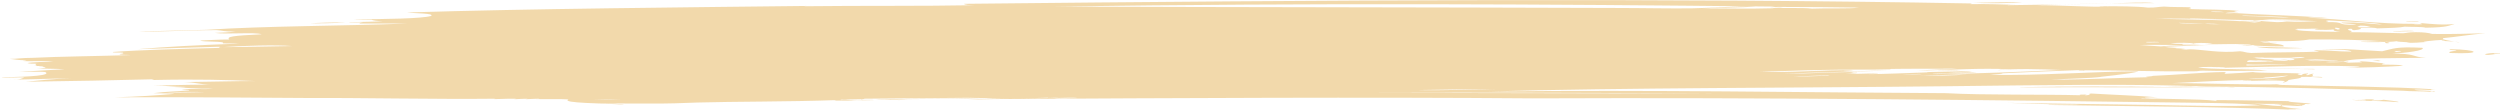 <svg width="592" height="26" viewBox="0 0 592 26" fill="none" xmlns="http://www.w3.org/2000/svg">
<g clip-path="url(#clip0_304_567)">
<path fill-rule="evenodd" clip-rule="evenodd" d="M209.571 23.621C208.806 23.621 212.63 23.785 214.925 23.621C216.072 23.621 209.953 23.621 209.571 23.621ZM464.269 16.65C463.504 16.568 460.827 16.732 458.915 16.732C458.15 16.814 463.886 16.732 464.269 16.65ZM590.47 12.549C588.94 12.631 587.793 12.877 588.94 12.959H588.176C590.088 13.123 590.47 12.713 592 12.713C592.382 12.467 590.47 12.795 590.47 12.549ZM580.145 12.549C588.176 12.877 587.028 11.729 580.145 11.647C579.762 11.811 580.527 11.893 581.674 11.893C581.674 12.139 579.38 12.139 580.145 12.549ZM533.871 10.662C532.341 10.744 531.576 10.662 530.811 10.662C530.811 10.744 533.871 10.908 533.871 10.662ZM565.23 9.842C564.465 9.924 564.847 10.252 565.23 10.252C566.76 10.17 564.847 10.006 565.23 9.842ZM571.731 7.382C570.966 7.136 568.289 7.382 566.76 7.382C565.995 7.546 570.584 7.382 571.731 7.382ZM572.496 5.167C573.643 5.003 570.584 5.003 569.819 5.003C569.437 5.167 571.731 5.085 572.496 5.167ZM478.801 0.492C474.977 0.492 471.917 0.574 467.328 0.656C469.623 0.82 476.889 0.82 478.801 0.492ZM578.615 9.022C582.057 8.694 584.734 8.202 588.558 7.874C584.734 7.956 580.909 8.12 575.938 8.038C575.173 7.792 574.026 7.628 572.114 7.628C570.201 7.628 570.201 7.792 569.054 7.874C564.083 7.792 561.023 7.628 556.434 7.628C557.964 7.218 554.904 7.218 556.434 6.808C557.581 6.808 556.434 7.136 557.581 7.136C558.729 7.054 559.876 6.725 558.346 6.561C561.023 6.479 562.553 6.561 562.935 6.725C565.995 6.643 568.289 6.561 569.437 6.315C570.966 6.397 573.643 6.315 574.408 6.561C579.762 6.479 579.762 6.069 581.292 5.659C578.615 5.987 575.555 5.659 573.643 5.495C572.114 5.495 574.408 5.741 573.261 5.741C572.114 5.823 570.584 5.659 572.496 5.659C562.17 5.659 555.669 4.593 546.491 4.183C548.021 4.019 549.168 4.347 551.08 4.265C544.961 3.691 533.871 3.445 529.664 3.117C528.899 3.035 528.134 3.199 526.987 3.117C527.369 2.953 528.517 2.953 530.046 2.871C529.282 2.789 528.134 2.461 530.429 2.625C527.752 2.214 522.015 2.296 518.191 2.132C518.956 1.968 518.956 1.968 518.574 1.722C517.044 1.64 514.367 1.722 512.455 1.558C510.543 1.64 510.925 1.804 508.63 1.804C505.953 1.476 501.747 1.476 497.157 1.476C497.157 1.64 499.07 1.558 500.217 1.558C494.098 1.722 488.744 1.23 482.243 1.23C491.039 0.902 501.364 0.738 510.16 0.738C507.865 0.41 503.276 0.738 499.452 0.82C491.421 0.984 483.39 1.148 475.359 1.23C475.359 1.148 476.506 1.148 477.271 1.148C474.212 1.066 470.005 0.902 466.946 0.984C466.181 0.984 466.946 0.902 466.946 0.82C395.814 -0.492 313.209 -7.07973e-05 228.31 0.902C228.31 1.148 229.457 1.23 230.987 1.23C218.367 1.476 204.217 1.312 190.45 1.476C190.45 1.394 191.597 1.394 192.362 1.394C164.062 1.722 125.437 2.05 96.372 2.953C98.284 3.199 102.873 3.117 102.108 3.773C99.814 4.429 91.4 4.511 83.752 4.593C84.517 4.675 86.429 4.675 87.959 4.675C88.341 4.839 89.106 5.003 90.636 5.003C88.723 5.167 86.046 5.167 82.987 5.249C81.457 5.413 85.664 5.249 85.664 5.331C86.811 5.331 84.517 5.413 85.281 5.577C88.723 5.577 92.93 5.577 96.372 5.577C81.457 6.151 62.336 6.151 48.951 7.054C43.979 7.218 38.243 7.3 32.889 7.464C36.331 7.628 44.362 7.136 51.245 7.136C52.775 7.218 53.157 7.546 55.834 7.464C54.687 7.628 52.775 7.71 50.863 7.792C53.54 8.202 60.424 7.546 61.953 8.12C55.07 8.448 53.54 8.694 54.305 9.35C51.628 9.35 49.716 9.514 47.421 9.596C47.803 10.006 53.54 9.678 52.775 10.252C53.54 10.334 55.452 10.252 56.599 10.334C47.039 10.662 39.39 11.072 32.506 11.647C39.39 11.483 44.744 11.236 51.628 11.072C53.157 11.072 50.48 11.401 52.775 11.319C43.214 11.565 33.271 11.811 26.77 12.303C26.387 12.549 28.682 12.385 29.064 12.467C29.447 12.631 29.064 12.713 28.3 12.795C28.3 13.041 30.212 12.959 30.977 13.041C23.71 13.287 14.15 13.369 7.648 13.697C4.971 13.697 4.207 13.943 2.294 13.943C3.442 14.025 4.207 14.271 6.119 14.271C6.501 14.353 5.736 14.353 5.354 14.435C6.501 14.599 11.09 14.353 12.62 14.517C10.708 14.681 7.648 14.681 6.501 14.927C6.884 15.091 7.648 15.091 8.796 15.091C7.648 15.173 9.561 15.584 8.031 15.584C8.031 15.665 9.943 15.584 10.325 15.665C10.325 15.748 9.943 15.83 9.178 15.83C9.178 15.912 10.708 15.83 10.708 15.912C11.09 16.076 9.943 16.158 8.796 16.158C10.325 16.322 13.385 16.24 15.297 16.404C11.473 16.568 8.796 16.814 4.589 16.978C6.119 17.06 9.561 16.896 10.708 17.06C12.238 17.798 7.648 18.208 0.382 18.29C0.765 18.536 4.971 18.208 5.736 18.372C4.589 18.7 5.354 18.864 1.912 18.864C5.736 18.864 11.473 18.618 16.827 18.536C12.238 18.7 9.561 19.028 6.119 19.356C17.974 19.192 26.387 19.028 35.948 18.782C37.478 18.782 35.183 18.946 36.331 18.946C47.039 18.7 53.54 18.946 60.424 19.192C55.834 19.192 50.48 19.356 43.597 19.438C46.656 19.52 46.656 19.93 49.716 20.012C47.421 20.012 41.302 20.177 36.331 20.259C39.773 20.259 40.537 20.587 43.979 20.587C43.979 20.669 42.067 20.669 41.302 20.669C44.362 20.751 46.274 21.079 50.48 20.997C48.186 21.243 45.891 20.915 43.214 21.161C42.832 21.325 45.127 21.161 44.744 21.407C42.067 21.653 39.39 21.653 36.331 22.063C37.478 22.145 40.537 22.063 41.302 22.227C37.478 22.555 32.889 22.883 27.152 23.047C42.45 22.965 60.424 23.129 73.809 23.211C83.752 23.129 103.638 23.539 117.406 23.375C115.493 23.621 120.465 23.293 122.377 23.375C120.465 23.621 123.524 23.375 125.054 23.375C123.142 23.621 126.201 23.375 127.731 23.375C127.731 23.457 126.966 23.457 126.584 23.457C131.173 23.539 131.555 23.375 134.615 23.539C132.703 24.442 143.028 24.442 147.617 24.77C148 24.606 143.793 24.524 141.881 24.442C146.47 24.524 150.294 24.524 154.501 24.524C158.708 24.524 161.002 24.442 165.209 24.277C173.623 24.032 186.625 24.113 198.098 23.703C195.421 23.95 203.835 23.785 206.894 23.703C206.512 23.539 203.452 23.785 204.217 23.539C203.452 23.621 204.217 23.621 204.217 23.703C201.158 23.867 200.393 23.457 199.245 23.703C197.716 23.457 205.364 23.621 204.599 23.375C214.543 23.293 224.103 23.211 232.134 23.129C224.868 23.375 214.925 23.457 208.806 23.457C207.659 23.457 206.894 23.539 208.424 23.539C219.132 23.457 227.163 23.375 233.282 23.211C237.106 23.457 247.049 23.211 250.491 23.047C250.491 23.211 247.431 23.047 248.196 23.211C242.842 23.293 234.046 23.293 229.075 23.539H231.369L235.576 23.457C279.173 23.211 323.535 22.965 362.925 23.293C418.377 23.047 473.064 23.703 522.015 24.36C526.987 24.442 531.958 24.524 535.4 24.934C527.752 25.262 518.573 25.016 510.16 24.852C498.305 24.688 487.214 24.524 475.359 24.36C480.713 24.524 486.067 24.77 492.568 24.77C491.039 24.934 484.92 24.688 484.92 24.852C504.424 25.18 526.222 25.262 543.431 26C544.579 25.918 542.284 25.918 541.902 25.836C542.667 25.672 543.814 25.918 544.961 25.836C542.667 25.59 540.372 25.426 539.99 24.934C542.667 24.934 543.431 25.18 544.961 25.098C546.108 24.934 543.431 24.852 543.049 24.77C543.814 24.77 544.961 24.77 544.961 24.934C546.491 24.852 545.726 24.688 545.344 24.606C546.108 24.606 546.491 24.688 547.256 24.606C546.108 24.277 541.902 24.277 541.902 23.95C535.783 23.867 530.046 23.703 524.692 23.703C525.075 23.785 525.075 23.785 524.692 23.867C520.486 23.375 512.072 23.539 507.866 23.211C507.866 23.047 509.778 23.047 510.925 23.047C506.336 22.637 500.599 22.473 495.245 22.145C494.098 22.227 495.628 22.391 494.098 22.555C492.568 22.555 495.245 22.391 493.716 22.391C492.951 22.391 492.186 22.391 492.568 22.555C484.155 22.309 469.623 22.555 460.827 22.063C426.408 21.899 392.372 21.243 352.599 21.653C385.106 20.751 425.261 20.833 460.827 20.423C483.39 20.177 505.571 19.767 522.398 20.505C539.607 20.587 553.757 21.079 569.054 21.489C570.584 21.653 573.643 21.571 575.555 21.735C576.32 21.735 575.173 21.653 575.555 21.571C575.938 21.571 576.32 21.653 576.32 21.735C577.85 21.407 572.114 21.571 571.731 21.243C572.114 21.161 574.408 21.243 575.555 21.325C576.32 21.325 574.791 21.161 576.703 21.161C566.377 20.505 552.227 20.423 539.225 20.095C539.607 20.012 539.99 19.93 540.372 19.93C532.723 20.177 523.545 19.684 514.367 19.684C520.103 19.438 525.457 19.028 533.106 18.946C533.488 19.11 530.811 19.028 531.194 19.192C534.253 19.11 538.842 18.946 541.137 19.192C539.607 19.93 541.902 19.356 541.902 18.946C543.049 18.7 544.961 18.618 544.961 18.208C546.873 18.126 548.021 18.29 549.933 18.372C549.933 18.044 548.403 18.29 547.256 18.126C548.403 17.88 546.873 17.716 548.021 17.47C547.256 17.388 546.873 17.716 546.491 17.798C545.344 17.798 546.873 17.552 546.491 17.388C544.961 17.47 545.344 17.634 544.961 17.798C544.196 17.716 543.431 17.47 544.961 17.388C540.754 17.224 534.253 17.306 533.488 17.06C532.723 17.142 528.899 17.388 526.987 17.47C526.222 17.47 527.752 17.142 526.604 17.06C521.25 17.142 515.896 17.716 509.778 17.962C509.778 18.126 507.101 18.126 508.63 18.29C502.511 18.372 494.48 18.864 485.685 18.864C489.509 18.618 495.245 18.536 497.54 18.208C496.01 18.29 505.188 17.47 506.336 16.896C496.393 16.896 482.625 17.962 471.152 17.716C471.917 17.634 473.064 17.552 474.212 17.47C474.212 17.388 473.829 17.388 473.447 17.388C479.948 17.06 486.832 16.814 493.333 16.568C493.333 16.65 492.951 16.65 492.186 16.732C492.186 16.896 493.716 16.732 493.716 16.65C503.276 16.65 510.543 16.978 519.338 16.896C520.868 16.896 520.486 16.732 521.633 16.732C525.457 16.896 533.106 16.732 536.93 16.732C533.106 16.158 522.78 16.568 520.486 15.912C522.015 15.83 524.692 15.83 526.987 15.912C526.605 16.076 524.31 16.076 522.398 16.076C526.605 16.158 541.137 15.584 550.315 15.584C553.757 15.584 564.083 15.748 555.287 15.994C559.493 16.076 564.847 15.83 569.054 15.584C567.907 15.173 565.23 15.419 564.083 15.255C564.083 15.173 564.083 15.009 564.847 15.009C562.553 14.845 561.406 14.599 559.111 14.517C557.964 14.599 559.876 14.681 559.111 14.763L556.052 14.845C554.522 14.845 556.434 14.763 556.052 14.599C554.904 14.681 551.845 14.845 550.698 14.681C552.227 14.517 552.992 14.681 554.904 14.599C556.816 13.615 569.054 13.779 574.408 13.697C570.966 13.451 572.114 12.631 566.377 12.713C569.437 12.549 574.408 11.975 573.643 11.319C567.142 10.991 566.76 11.565 564.083 12.139C559.111 11.893 556.052 11.483 549.55 11.647C552.992 11.729 556.434 11.729 556.816 12.221C553.375 12.221 551.845 11.893 548.021 11.893C548.021 12.057 548.785 12.057 549.168 12.221C546.491 12.385 536.548 12.385 533.106 12.549C531.576 12.467 531.576 12.221 530.429 12.139C525.457 12.631 522.015 11.729 518.191 11.647C517.044 11.647 518.573 11.811 518.956 11.729C517.809 11.893 516.661 11.565 515.132 11.483C515.514 11.319 516.279 11.647 517.426 11.565C516.279 11.319 513.602 11.319 512.455 11.072C516.279 10.991 518.573 10.744 522.78 10.744C519.338 10.58 513.602 10.744 511.69 10.991C509.778 10.908 508.248 10.744 506.718 10.662C509.013 10.58 513.602 10.662 516.661 10.662C517.426 10.58 516.661 10.58 516.661 10.498C517.809 10.498 519.338 10.498 521.25 10.498C519.721 10.334 515.514 10.498 513.984 10.252C515.514 10.088 519.338 10.088 519.338 10.334C520.103 10.088 522.015 10.17 523.927 10.252C523.545 10.334 523.163 10.416 522.015 10.416C523.927 10.662 531.958 10.17 533.106 10.58C532.341 10.662 530.811 10.498 529.281 10.498C532.723 10.744 536.165 10.991 540.754 10.991C541.137 10.498 538.46 10.416 537.312 10.088H539.225C539.225 10.006 537.313 10.088 536.548 10.088C535.783 10.088 535.783 9.924 535.018 9.842C536.165 9.842 536.165 9.924 537.312 9.842C536.93 9.76 535.783 9.76 535.018 9.76C539.99 9.678 543.431 9.924 546.873 9.35C554.139 9.268 559.111 9.514 564.847 9.76C563.318 9.678 560.258 9.924 559.111 9.842C558.729 10.088 566.377 10.006 567.524 9.76C567.907 10.006 572.496 10.006 569.819 10.088C570.966 10.252 573.643 10.006 574.791 9.924C572.114 10.006 576.32 9.514 578.615 9.432C579.762 9.596 577.85 9.514 578.232 9.678C579.762 9.76 582.057 9.842 582.439 10.088C580.527 9.678 577.85 9.432 578.615 9.022ZM568.289 12.057C569.054 12.139 568.289 12.221 567.524 12.303C566.76 12.221 566.76 12.057 568.289 12.057ZM532.723 14.271C534.253 14.353 536.165 14.353 536.93 14.599L532.341 14.681C531.958 14.599 531.959 14.435 532.723 14.271ZM534.253 14.189C535.018 14.353 537.695 14.353 538.46 14.517C536.93 14.681 534.253 14.271 534.253 14.189ZM533.488 13.615C535.783 13.861 538.077 13.533 533.488 13.615V13.615ZM546.491 14.353C548.021 14.435 553.375 14.107 553.757 14.271C550.698 14.435 547.638 14.599 546.491 14.353ZM545.726 14.189C547.256 14.107 549.933 13.943 551.08 14.025C549.168 14.107 547.638 14.353 545.726 14.189ZM542.284 14.271C541.519 14.189 541.137 14.107 539.99 14.107C540.372 14.189 542.667 14.353 541.519 14.435C540.372 14.353 538.46 14.353 537.695 14.189C538.077 14.189 538.46 14.189 538.46 14.107C536.93 14.025 534.636 13.943 533.871 13.697C537.695 13.615 541.519 13.779 544.579 13.615C543.814 13.615 543.049 13.615 542.667 13.533C543.814 13.533 545.726 13.451 545.726 13.615C544.961 13.779 543.431 13.779 542.284 13.861C544.196 13.943 543.049 14.271 542.284 14.271ZM531.959 15.502V15.255C535.783 15.419 539.225 15.091 541.902 15.338C538.842 15.255 536.548 15.502 531.959 15.502ZM539.607 18.782C534.636 19.028 535.783 18.7 539.607 18.782V18.782ZM532.341 18.618C533.488 18.454 538.077 18.536 535.783 18.372C538.46 18.29 539.607 18.044 541.902 17.88C540.372 18.372 536.93 18.7 532.341 18.618ZM532.723 24.524C535.4 24.606 537.313 24.606 540.372 24.606C541.137 24.77 538.46 24.688 538.46 24.77C539.99 24.77 540.372 24.934 540.372 25.098C536.93 25.098 536.165 24.606 532.723 24.524ZM507.101 23.457C506.718 23.211 510.543 23.293 510.543 23.375C509.395 23.375 507.866 23.293 507.101 23.457ZM48.568 21.817C47.039 21.817 41.685 21.981 39.39 21.899C42.45 21.735 46.274 21.735 48.568 21.817ZM69.219 10.908C63.865 10.991 56.982 11.155 52.775 11.155C57.747 10.826 65.013 10.58 69.219 10.908ZM147.235 23.539C144.94 23.539 142.263 23.539 140.351 23.457C143.028 23.457 145.705 23.457 147.235 23.539ZM454.708 17.962C458.915 17.798 462.739 17.634 465.798 17.634C463.121 17.88 457.385 17.962 454.708 17.962ZM450.501 17.634C452.413 17.716 453.943 17.388 455.09 17.552C453.561 17.552 452.031 17.798 450.501 17.634ZM424.496 18.126C426.791 18.044 434.822 17.716 432.909 17.962C429.85 17.962 426.791 18.208 424.496 18.126ZM335.773 21.325C342.656 21.243 348.01 21.079 354.129 21.079C348.775 21.161 340.744 21.489 335.773 21.325ZM325.447 21.981C352.599 21.899 379.752 21.981 406.139 22.145C379.369 22.063 352.217 22.063 325.447 21.981ZM255.08 23.211C253.55 23.211 250.491 23.375 249.726 23.211C251.256 23.211 254.315 23.047 255.08 23.211ZM440.176 1.804C437.881 2.132 432.527 1.886 429.085 2.05C426.791 1.722 420.672 2.05 419.142 1.804C419.142 1.886 421.054 1.968 419.142 1.968C414.17 2.132 408.434 1.968 403.08 1.968C406.522 1.804 412.641 1.804 415.7 1.558C410.729 1.394 405.757 1.886 400.785 1.968C395.814 2.05 388.93 1.886 382.429 1.886C338.449 1.722 292.94 1.722 249.726 1.558C310.915 0.656 367.897 0.984 419.524 1.558C420.672 1.64 420.672 1.886 422.201 1.886C422.201 1.804 419.142 1.64 421.054 1.64C427.555 1.64 435.204 1.722 440.176 1.804ZM487.979 16.568C479.183 16.978 468.093 17.47 457.767 17.552C460.827 17.388 466.563 17.388 468.093 17.06C465.033 17.142 463.121 17.224 461.209 17.142C463.504 17.06 466.181 17.06 466.946 16.814C462.356 16.978 457.767 16.978 454.708 17.142C455.855 17.06 457.002 17.06 456.238 17.142C451.648 17.306 445.53 17.552 442.47 17.552C442.853 17.47 444.765 17.552 444.765 17.388C441.323 17.388 439.793 17.552 437.116 17.47C438.263 17.388 439.793 17.388 439.793 17.224C438.263 17.306 439.028 17.06 437.881 17.06C432.145 17.142 427.173 17.47 422.201 17.47C429.85 17.142 439.793 16.896 447.059 16.732C444.765 16.65 439.028 16.978 436.351 16.814C437.499 16.814 438.263 16.732 439.028 16.65C432.145 16.486 423.349 17.306 416.847 16.978C421.819 16.896 426.026 16.65 431.38 16.568C437.116 16.404 443.235 16.568 447.824 16.404C447.824 16.404 447.059 16.322 448.207 16.322C451.648 16.24 458.15 16.322 463.504 16.24C460.827 16.486 456.62 16.486 453.943 16.732C462.356 16.568 468.475 16.076 476.124 16.404C474.977 16.404 473.447 16.486 473.064 16.65C476.889 16.158 483.772 16.404 487.979 16.568ZM460.827 17.306C455.855 17.552 457.385 17.224 460.827 17.306V17.306ZM511.307 10.006C510.16 10.006 507.865 10.17 508.248 9.924C509.395 9.924 511.307 9.842 511.307 10.006ZM553.375 6.972C553.375 6.808 552.61 6.808 552.992 6.561C554.139 6.561 554.522 7.054 553.375 6.972ZM522.015 5.577C523.545 5.577 525.075 5.659 525.84 5.741C524.31 5.741 522.78 5.741 522.015 5.577ZM515.896 5.413C518.573 5.413 520.486 5.495 522.015 5.659C520.103 5.495 516.661 5.659 515.896 5.413ZM524.692 4.429C522.78 4.429 518.191 4.429 518.574 4.265C520.103 4.347 525.457 4.429 524.692 4.429ZM526.604 2.871C525.075 2.871 523.545 2.871 523.545 2.707C525.457 2.707 526.222 2.789 526.604 2.871ZM542.284 4.183C538.077 4.101 535.783 3.855 531.194 3.773C530.811 3.691 530.811 3.691 531.576 3.691C535.4 3.855 539.99 3.855 542.284 4.183ZM544.579 4.757C542.284 4.593 537.695 4.757 535.783 4.511C538.077 4.429 545.344 4.675 544.579 4.757ZM548.785 5.003C546.873 5.085 544.196 5.249 541.519 5.085C540.754 5.167 540.372 5.249 539.225 5.249C537.312 5.167 535.783 5.003 533.871 4.839C533.871 4.839 533.871 4.839 533.488 4.839C534.635 5.085 530.811 4.839 530.429 5.003C532.341 5.003 534.253 5.167 535.4 5.003C535.4 5.167 534.636 5.249 533.871 5.331C528.899 4.675 518.956 4.675 510.543 4.429C520.103 4.265 527.369 4.757 533.871 4.757H534.253C534.635 4.757 535.018 4.757 535.4 4.757C538.077 4.675 544.961 4.839 548.785 5.003ZM552.61 6.972C552.61 7.3 552.61 7.3 554.139 7.546C549.168 7.464 545.726 7.464 543.431 7.054C543.814 6.972 544.579 6.89 543.814 6.808C548.021 6.89 546.108 6.725 549.168 6.808C546.108 6.972 550.698 7.218 552.61 6.972ZM558.729 6.069C560.641 6.069 560.641 6.233 561.406 6.397H558.346C557.964 6.233 559.111 6.233 558.729 6.069ZM550.698 5.249C552.61 5.167 549.55 5.003 551.462 4.839C555.669 5.085 562.553 5.331 564.083 5.823C560.258 5.577 559.111 5.249 554.522 5.331C554.139 5.659 557.581 5.577 557.964 5.823C552.61 6.069 556.052 5.085 550.698 5.249ZM560.258 23.703C559.876 23.867 558.346 23.621 557.199 23.785C561.023 23.867 565.23 23.95 567.907 24.195C568.289 24.032 565.612 23.785 564.465 23.621C564.083 23.703 563.7 23.785 562.17 23.785C560.641 23.785 562.553 23.621 562.17 23.539C560.258 23.457 559.111 23.621 557.199 23.539C555.669 23.621 560.258 23.457 560.258 23.703ZM529.281 20.751C528.517 20.751 528.134 20.751 527.369 20.751C528.134 20.833 528.899 20.833 529.281 20.751C529.281 20.833 529.281 20.833 529.281 20.751ZM527.369 20.833C511.69 20.669 496.393 20.833 479.566 20.751C477.271 20.751 478.418 20.833 479.948 20.833C497.158 20.833 512.837 20.833 527.369 20.833ZM530.811 20.833C530.429 20.833 530.046 20.833 529.664 20.833C529.664 20.833 530.046 20.833 530.811 20.833ZM512.837 20.505C515.897 20.423 517.809 20.505 520.486 20.423C520.486 20.341 514.749 20.341 512.837 20.505ZM512.455 20.505C502.511 20.341 492.186 20.505 480.713 20.505C490.274 20.669 500.982 20.505 512.455 20.505ZM548.021 16.404C548.785 16.24 546.108 16.322 544.961 16.322C542.284 16.24 533.871 16.076 530.046 16.24C531.576 16.076 543.049 16.322 548.021 16.404ZM563.7 14.353C563.7 14.189 562.17 14.353 561.788 14.353C562.553 14.435 562.935 14.435 563.7 14.517C564.847 14.681 562.17 14.353 563.7 14.353ZM534.253 11.072C535.783 11.483 540.754 11.565 545.344 11.401C544.579 11.319 537.695 11.155 534.253 11.072ZM81.84 5.331C79.545 5.249 74.956 5.413 73.426 5.495C74.956 5.577 79.163 5.495 81.84 5.331Z" fill="#F2D9AB"/>
</g>
<defs>
<clipPath id="clip0_304_567">
<rect width="592" height="26" fill="white"/>
</clipPath>
</defs>
</svg>
